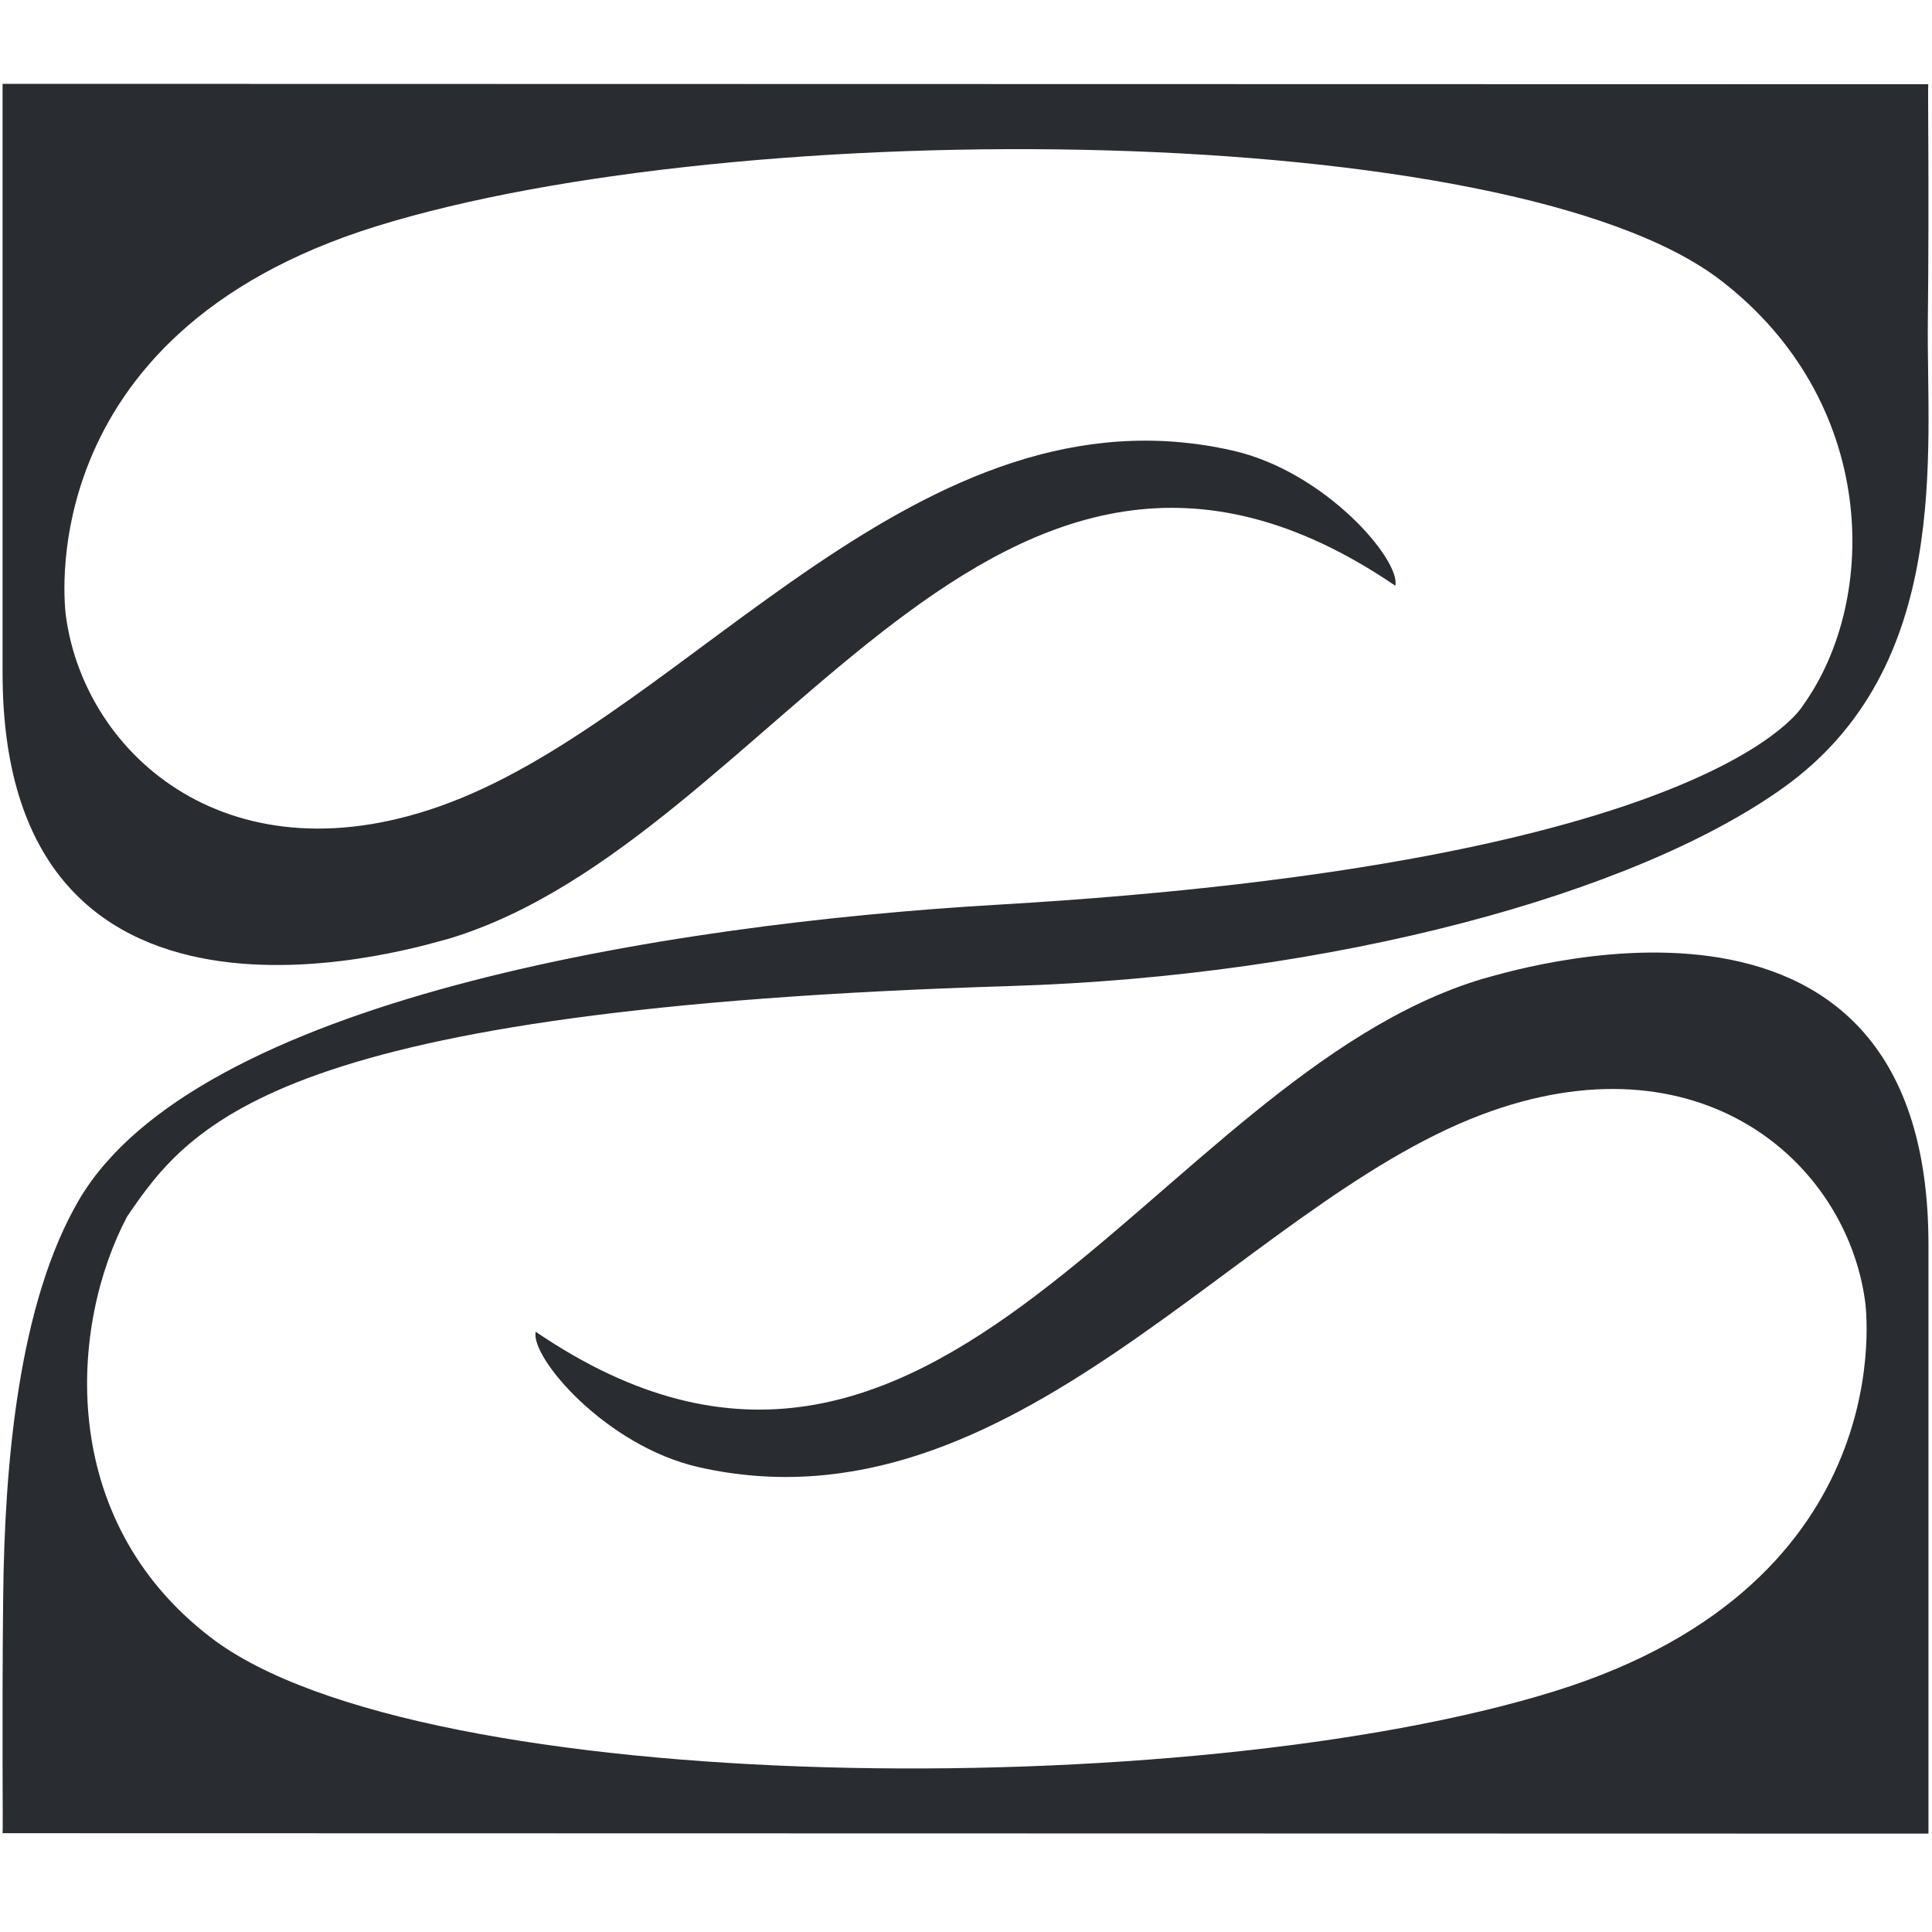 <?xml version="1.0" encoding="UTF-8"?> <svg xmlns="http://www.w3.org/2000/svg" width="120" height="120" viewBox="0 0 120 120" fill="none"><g clip-path="url(#clip0_17_27)"><path d="M0.16 5.208V41.805C0.16 67.386 27.041 58.463 27.859 58.31C48.266 52.183 61.675 19.377 86.666 36.38C87.011 34.797 82.325 29.282 76.54 27.98C57.103 23.589 42.992 44.166 27.91 49.86C14.399 54.978 5.268 46.975 4.093 38.256C4.08 38.129 1.59 20.819 23.376 14.054C45.98 7.033 93.78 7.391 106.844 17.386C116.626 24.879 116.754 37.171 111.99 43.809C111.99 43.809 106.614 53.587 61.994 56.191C41.038 57.416 12.164 62.178 4.91 74.522C1.13 80.968 0.287 91.001 0.198 99.12C0.109 107.277 0.198 113.838 0.16 113.863L119.78 113.889V77.304C119.78 51.723 92.899 60.633 92.081 60.799C71.661 66.914 58.252 99.72 33.273 82.717C32.928 84.3 37.615 89.814 43.4 91.129C62.837 95.52 76.935 74.93 92.017 69.237C105.529 64.131 114.672 72.135 115.847 80.84C115.86 80.968 118.35 98.277 96.564 105.043C73.96 112.076 26.147 111.719 13.096 101.711C3.455 94.333 4.336 82.283 7.899 75.555C11.909 69.671 17.349 62.638 62.722 61.246C82.784 60.633 101.506 55.553 110.764 48.928C121.287 41.409 119.652 28.07 119.742 19.99C119.831 11.833 119.729 5.259 119.768 5.233L0.16 5.208Z" fill="#292C31"></path></g><defs><clipPath id="clip0_17_27"><rect width="120" height="109" fill="white" transform="translate(0 5)"></rect></clipPath></defs></svg> 